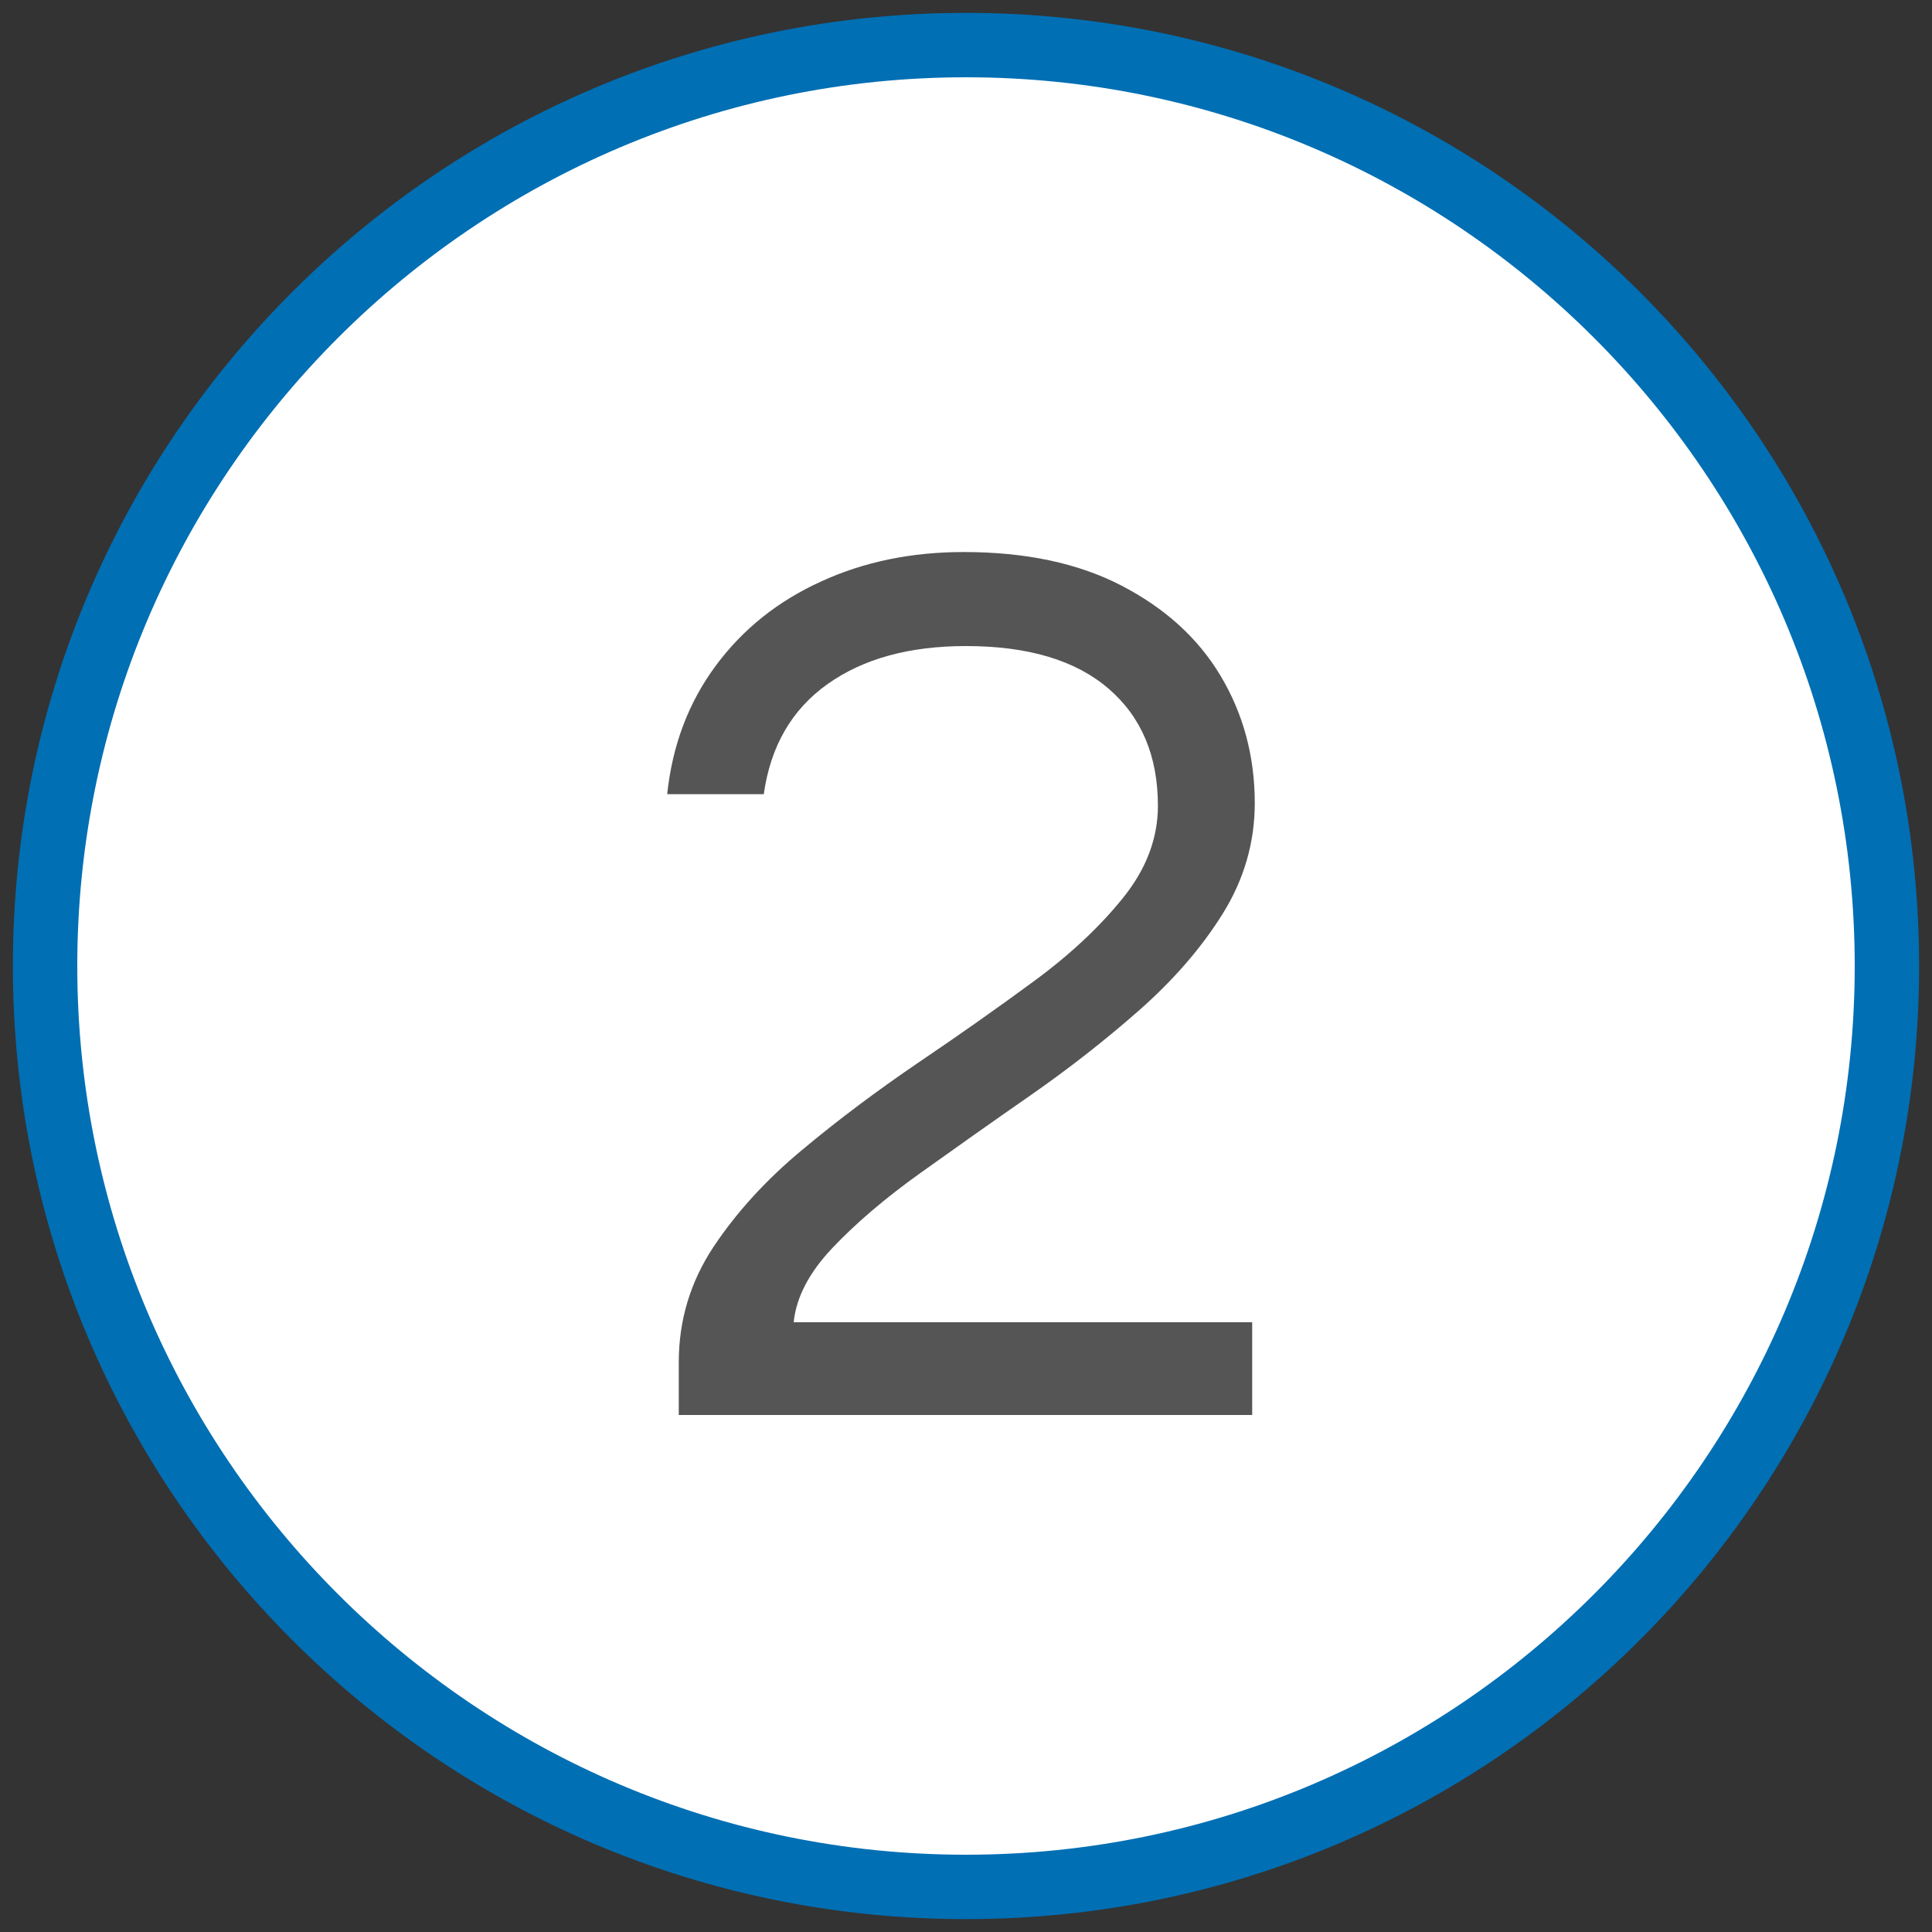 <?xml version="1.0" encoding="UTF-8"?>
<svg xmlns="http://www.w3.org/2000/svg" id="Ebene_1" viewBox="0 0 75 75">
  <rect x="0" y="0" width="75" height="75" fill="#333333" stroke="none"/>
  <defs>
    <style>.cls-1{fill:#fff;}.cls-2{fill:#006fb4;}.cls-3{fill:#555;}</style>
  </defs>
  <path class="cls-1" d="M37.5,73.25C17.79,73.25,1.75,57.21,1.75,37.5S17.79,1.75,37.5,1.75s35.75,16.04,35.75,35.75-16.04,35.75-35.75,35.75Z"></path>
  <path class="cls-2" d="M37.5,3c19.02,0,34.5,15.48,34.5,34.5s-15.48,34.5-34.5,34.5S3,56.52,3,37.5,18.48,3,37.5,3M37.5.5C17.07.5.5,17.07.5,37.5s16.57,37,37,37,37-16.57,37-37S57.93.5,37.5.5h0Z"></path>
  <path class="cls-3" d="M26.35,54.93v-2.05c0-1.63.45-3.12,1.35-4.48.9-1.35,2.05-2.61,3.45-3.77,1.4-1.17,2.9-2.29,4.5-3.38,1.6-1.08,3.1-2.14,4.5-3.17,1.4-1.03,2.55-2.11,3.45-3.23.9-1.12,1.35-2.31,1.35-3.57,0-1.93-.64-3.45-1.92-4.55-1.28-1.1-3.12-1.65-5.53-1.65-2.2,0-3.99.49-5.38,1.48-1.38.98-2.21,2.41-2.47,4.27h-3.75c.2-1.9.83-3.56,1.88-4.98,1.05-1.42,2.41-2.51,4.08-3.27,1.67-.77,3.52-1.15,5.55-1.15,2.4,0,4.44.43,6.12,1.3,1.68.87,2.97,2.03,3.85,3.5.88,1.47,1.33,3.12,1.33,4.95,0,1.53-.42,2.97-1.25,4.3-.83,1.33-1.92,2.58-3.25,3.75-1.33,1.17-2.74,2.27-4.22,3.3-1.48,1.03-2.91,2.04-4.28,3.02-1.37.98-2.5,1.95-3.4,2.9-.9.95-1.4,1.91-1.5,2.88h17.8v3.6h-22.25Z"></path>
</svg>

